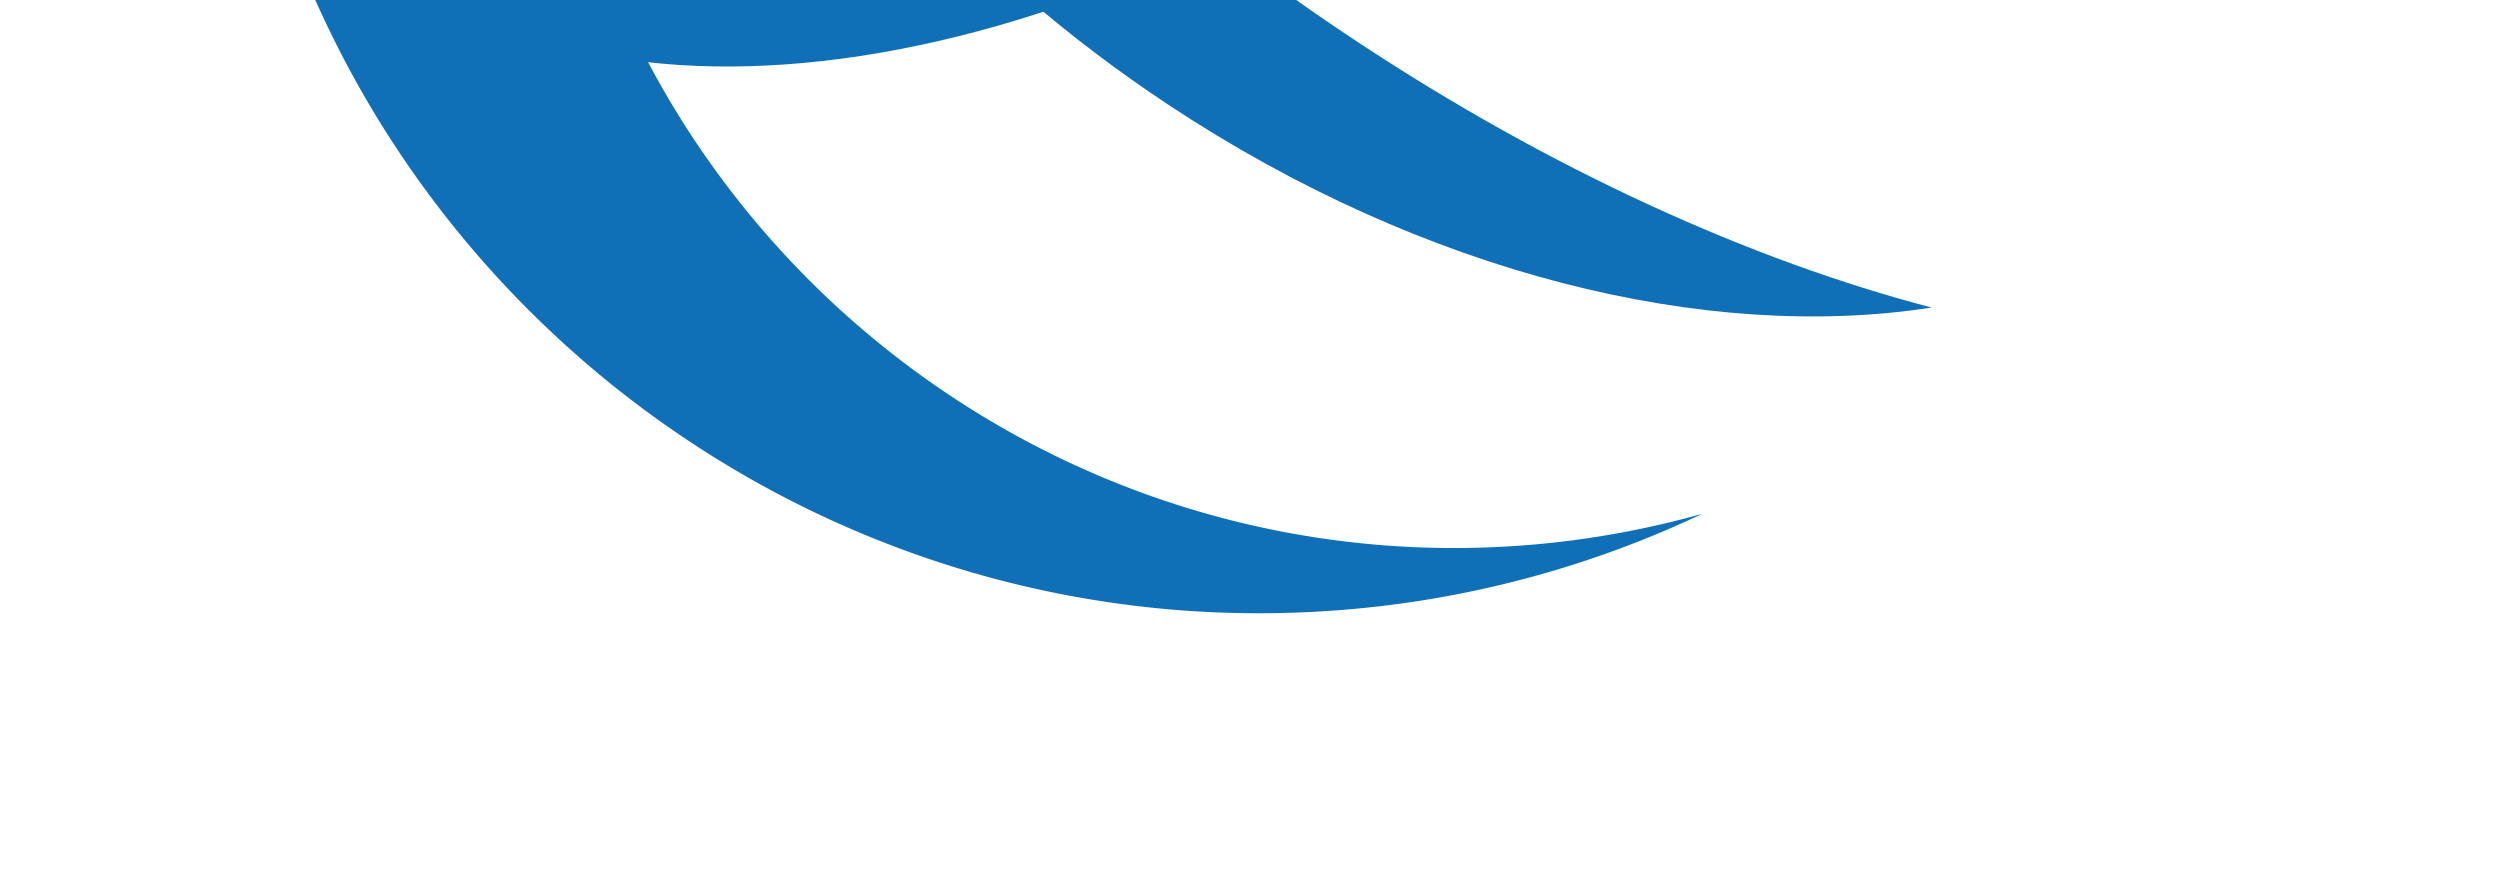<svg xmlns="http://www.w3.org/2000/svg" xmlns:xlink="http://www.w3.org/1999/xlink" width="951" height="334" viewBox="0 0 951 334">
  <defs>
    <clipPath id="clip-path">
      <rect id="Rechteck_21" data-name="Rechteck 21" width="951" height="334" transform="translate(241 652)" fill="none"/>
    </clipPath>
    <clipPath id="clip-path-2">
      <rect id="Rechteck_2" data-name="Rechteck 2" width="763.046" height="786.86" fill="#0f70b7"/>
    </clipPath>
  </defs>
  <g id="Gruppe_maskieren_3" data-name="Gruppe maskieren 3" transform="translate(-241 -652)" clip-path="url(#clip-path)">
    <g id="Gruppe_1" data-name="Gruppe 1" transform="translate(326.954 98.437)" clip-path="url(#clip-path-2)">
      <path id="Pfad_1" data-name="Pfad 1" d="M507.7,759.674C317.276,781.849,144.881,645.462,122.706,455S236.932,92.178,427.369,70C543.736,56.45,653.3,102.173,726.038,183.2,647.687,59.462,503.107-15.4,347.926,2.681,132.11,27.808-22.451,223.132,2.677,438.933S223.143,809.309,438.944,784.181a392.594,392.594,0,0,0,122.79-35.211,347.9,347.9,0,0,1-54.035,10.7" transform="translate(-0.005 -0.008)" fill="#0f70b7"/>
      <path id="Pfad_2" data-name="Pfad 2" d="M457.11,308.847C334.468,397.886,148.254,455.8,72.59,372.419c-50.182-55.29-56.5-135.368-1.535-223.3-73.848,98.06-92.864,202.75-37.987,266.056,76.122,87.932,265.731,62.76,423.467-56.161C601.115,250,668.718,100.029,620.308,8.081c28.184,88.4-35.536,208.065-163.2,300.766" transform="translate(19.934 111.224)" fill="#0f70b7"/>
      <path id="Pfad_3" data-name="Pfad 3" d="M493.434,551.059C425.078,533.195,348.72,498.8,274.06,449.352,110.656,341.119,10.278,197.129,27.654,105.845c-51.747,106.889,22.6,266.854,175.333,368,97.824,64.768,205.245,90.487,290.446,77.214M108.884,28.941C196.8,7.874,341.073,47.883,479.32,139.433c48.942,32.421,92.17,68.061,128.341,104.512-32.879-56.486-84.168-111.023-150-154.605-121.874-80.7-258.689-100.865-348.777-60.4" transform="translate(155.386 119.493)" fill="#0f70b7"/>
    </g>
  </g>
</svg>
